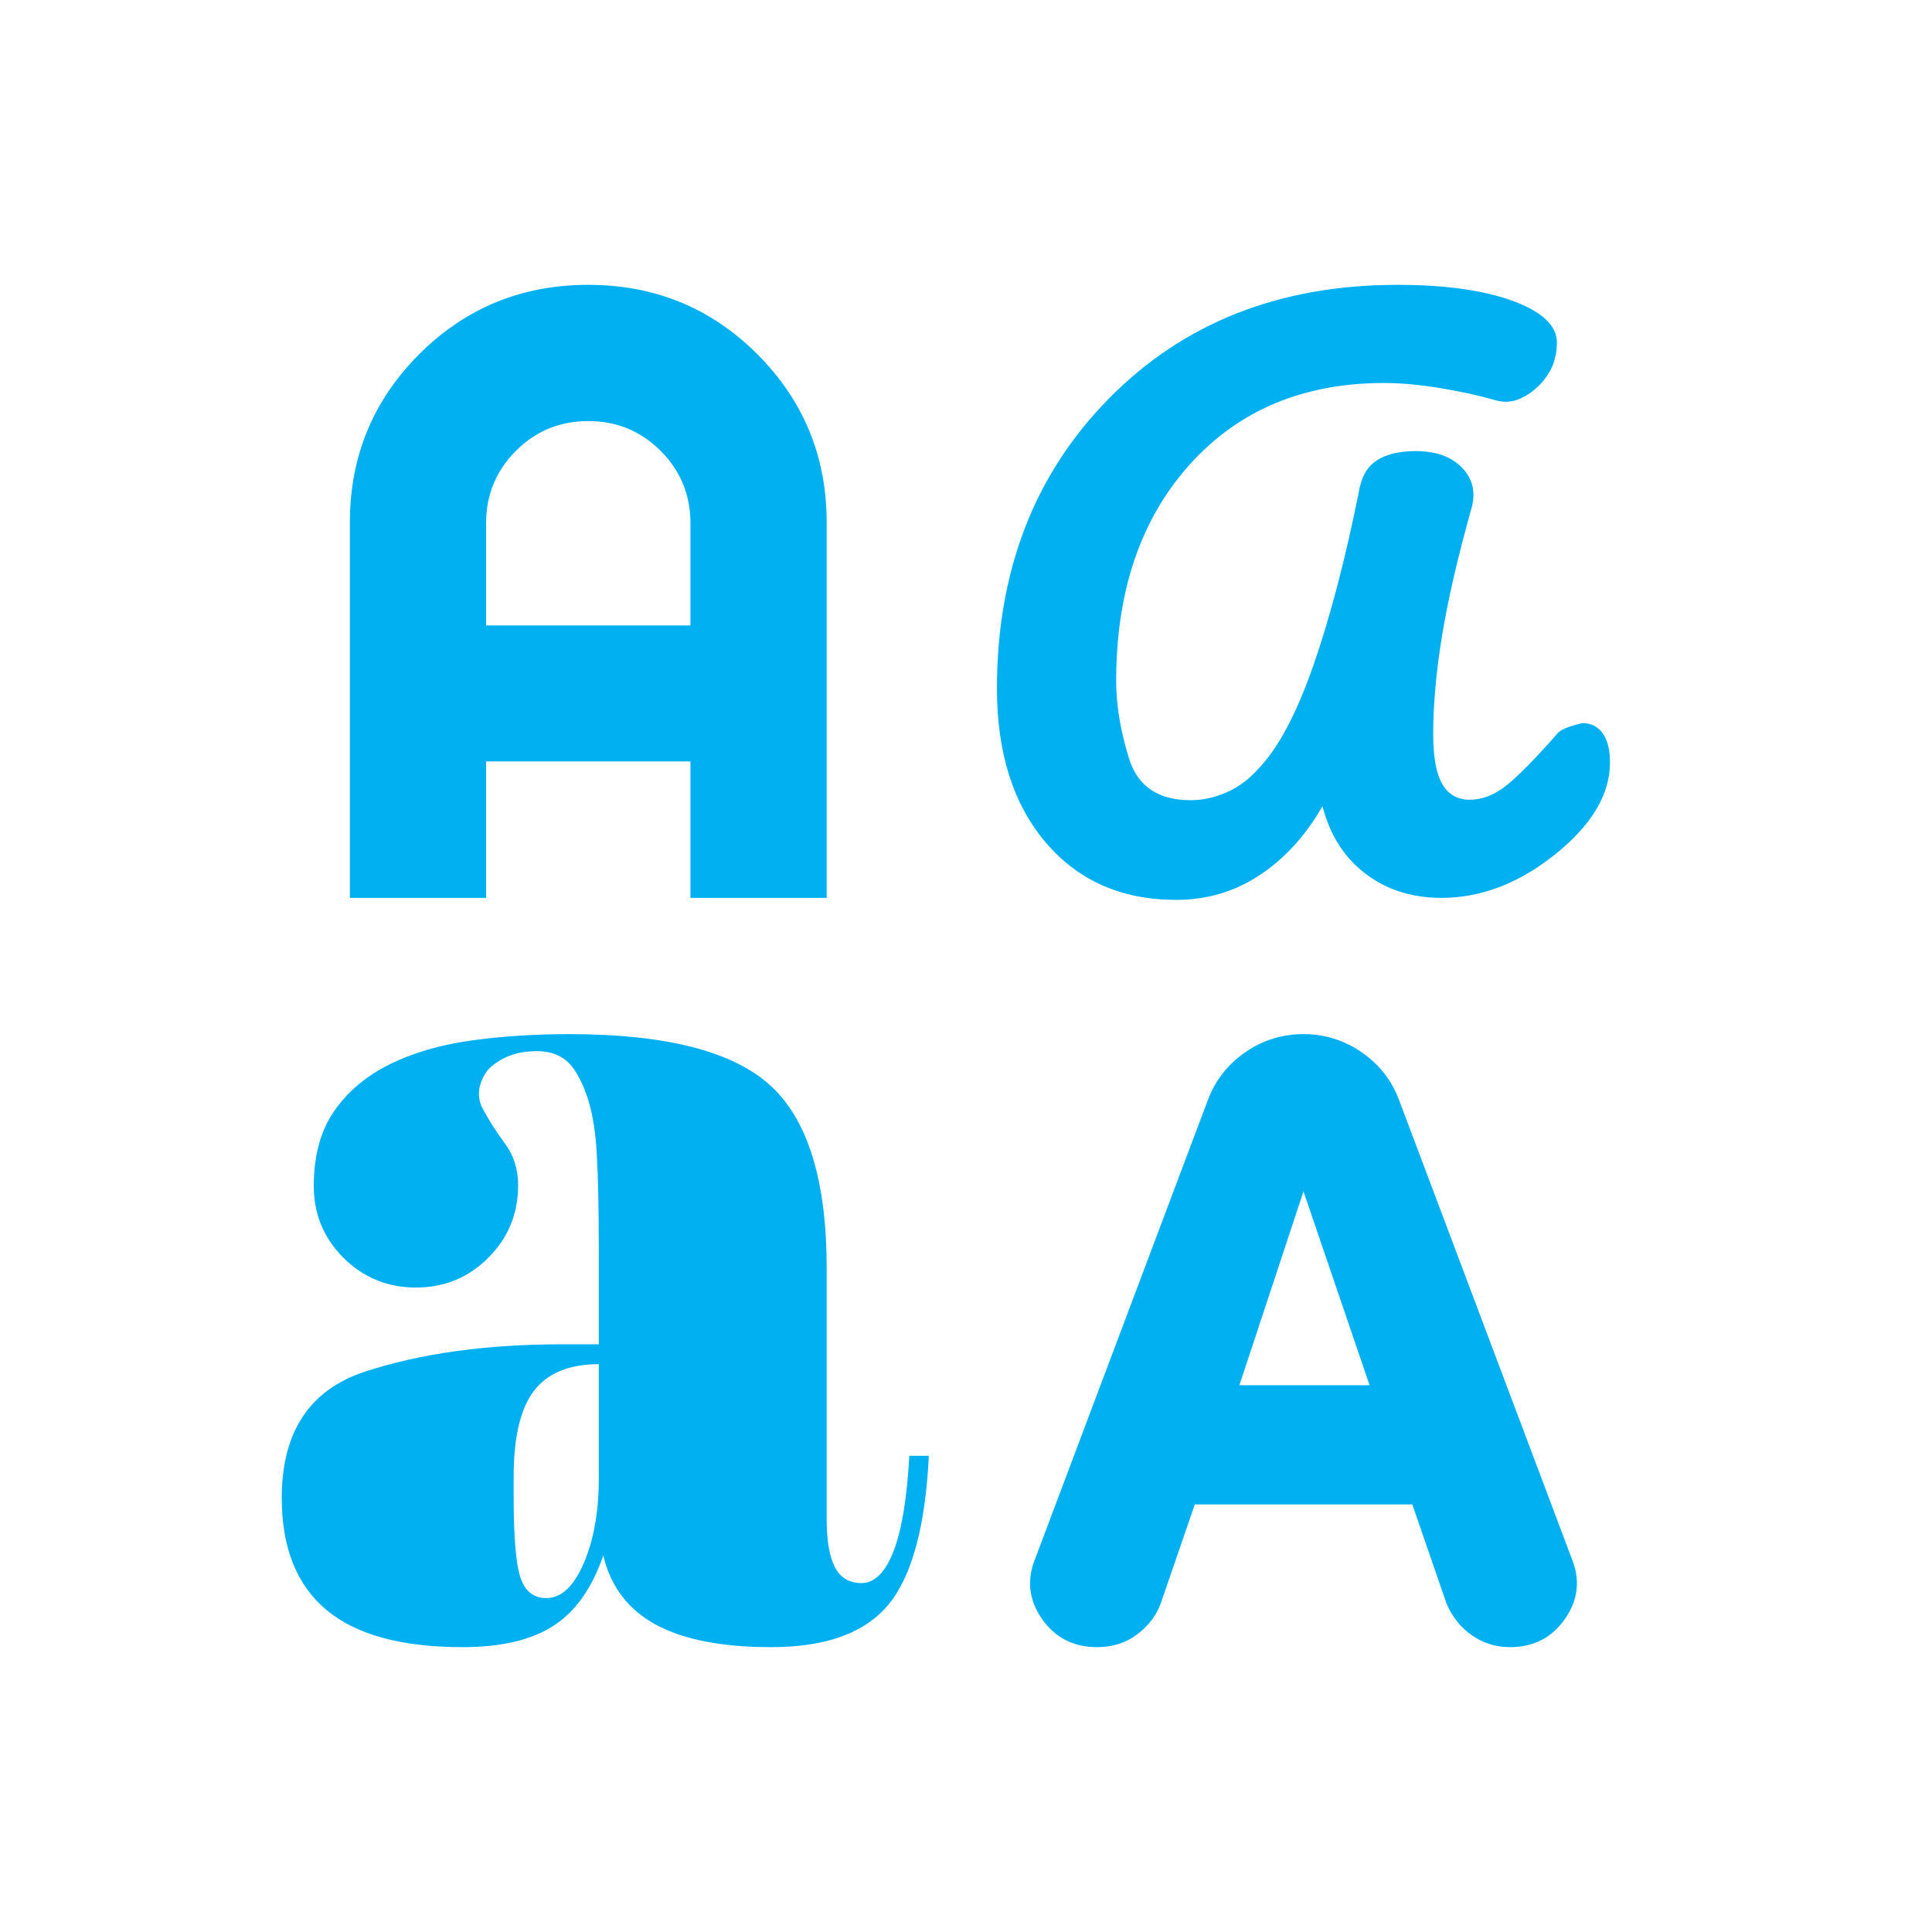 <svg width="112" height="112" viewBox="0 0 112 112" fill="none" xmlns="http://www.w3.org/2000/svg"><mask id="mask0_68_378" style="mask-type:alpha" maskUnits="userSpaceOnUse" x="0" y="0" width="112" height="112"><rect width="112" height="112" fill="#D9D9D9"/></mask><g mask="url(#mask0_68_378)"><path d="M26.812 95.487C23.273 95.487 20.641 94.766 18.917 93.324C17.195 91.882 16.333 89.719 16.333 86.836C16.333 83.01 17.944 80.569 21.166 79.513C24.387 78.458 28.201 77.93 32.606 77.93H34.713V72.388C34.713 70.145 34.674 68.314 34.596 66.895C34.519 65.477 34.311 64.309 33.974 63.392C33.638 62.475 33.25 61.836 32.812 61.476C32.374 61.116 31.817 60.936 31.141 60.936C30.5 60.936 29.945 61.034 29.473 61.229C29.003 61.424 28.61 61.684 28.296 62.01C28.045 62.335 27.881 62.677 27.803 63.035C27.725 63.393 27.764 63.767 27.919 64.157C28.304 64.883 28.754 65.592 29.267 66.285C29.78 66.978 30.037 67.787 30.037 68.711C30.037 70.36 29.461 71.76 28.309 72.912C27.158 74.064 25.759 74.64 24.114 74.64C22.469 74.64 21.07 74.067 19.918 72.922C18.767 71.778 18.191 70.389 18.191 68.754C18.191 66.989 18.586 65.539 19.376 64.405C20.165 63.271 21.235 62.37 22.584 61.703C23.933 61.036 25.496 60.577 27.273 60.326C29.05 60.075 30.959 59.949 32.999 59.949C38.593 59.949 42.479 60.941 44.656 62.924C46.834 64.907 47.923 68.439 47.923 73.517V88.061C47.923 89.314 48.083 90.246 48.403 90.856C48.723 91.467 49.233 91.772 49.933 91.772C50.696 91.772 51.316 91.162 51.793 89.941C52.27 88.72 52.578 86.872 52.715 84.394H53.846C53.647 88.489 52.869 91.361 51.511 93.011C50.153 94.662 47.883 95.487 44.703 95.487C41.854 95.487 39.626 95.052 38.019 94.181C36.413 93.311 35.398 91.975 34.973 90.174C34.317 92.076 33.351 93.438 32.073 94.257C30.794 95.077 29.041 95.487 26.812 95.487ZM63.598 95.487C62.224 95.487 61.155 94.935 60.392 93.832C59.63 92.728 59.51 91.552 60.032 90.302L70.017 63.781C70.443 62.638 71.164 61.714 72.18 61.007C73.198 60.302 74.326 59.949 75.564 59.949C76.803 59.949 77.93 60.302 78.947 61.007C79.964 61.714 80.685 62.638 81.11 63.781L91.097 90.302C91.619 91.552 91.498 92.728 90.735 93.832C89.972 94.935 88.906 95.487 87.538 95.487C86.717 95.487 85.978 95.257 85.322 94.797C84.665 94.338 84.172 93.714 83.844 92.926L81.873 87.213H69.264L67.298 92.926C67.036 93.649 66.577 94.256 65.921 94.749C65.266 95.241 64.492 95.487 63.598 95.487ZM31.674 92.643C32.539 92.643 33.262 91.966 33.843 90.614C34.423 89.26 34.713 87.627 34.713 85.714V79.082C33.002 79.082 31.751 79.595 30.961 80.62C30.172 81.644 29.777 83.314 29.777 85.629V86.719C29.777 89.1 29.91 90.683 30.176 91.467C30.442 92.251 30.942 92.643 31.674 92.643ZM71.849 80.303H79.396L75.564 69.067L71.849 80.303ZM68.189 52.167C65.035 52.167 62.513 51.059 60.626 48.843C58.738 46.626 57.794 43.65 57.794 39.916C57.794 33.103 59.957 27.499 64.283 23.105C68.609 18.71 74.183 16.513 81.004 16.513C83.785 16.513 86.022 16.826 87.716 17.451C89.409 18.076 90.256 18.883 90.256 19.869C90.256 20.264 90.193 20.65 90.067 21.027C89.941 21.404 89.713 21.787 89.384 22.176C88.995 22.601 88.568 22.915 88.102 23.117C87.635 23.321 87.153 23.345 86.656 23.19C85.734 22.926 84.68 22.696 83.494 22.499C82.308 22.302 81.22 22.203 80.232 22.203C75.552 22.203 71.795 23.782 68.959 26.941C66.124 30.1 64.706 34.279 64.706 39.478C64.706 40.89 64.957 42.395 65.459 43.993C65.962 45.59 67.152 46.389 69.03 46.389C69.706 46.389 70.393 46.239 71.091 45.94C71.788 45.64 72.417 45.171 72.98 44.531C74.109 43.35 75.155 41.382 76.118 38.627C77.082 35.872 77.962 32.528 78.759 28.593C78.889 27.711 79.231 27.083 79.785 26.711C80.338 26.337 81.103 26.151 82.08 26.151C83.252 26.151 84.148 26.476 84.768 27.125C85.387 27.774 85.563 28.563 85.297 29.49C84.499 32.337 83.93 34.804 83.592 36.889C83.253 38.973 83.084 40.862 83.084 42.556C83.084 43.892 83.261 44.86 83.614 45.46C83.967 46.061 84.496 46.361 85.203 46.361C85.935 46.361 86.65 46.08 87.349 45.517C88.048 44.955 89.017 43.968 90.256 42.556C90.411 42.323 90.901 42.111 91.727 41.919C92.235 41.919 92.63 42.117 92.912 42.513C93.193 42.91 93.333 43.472 93.333 44.198C93.333 46.048 92.28 47.819 90.174 49.511C88.069 51.204 85.864 52.051 83.56 52.051C81.849 52.051 80.379 51.581 79.149 50.643C77.92 49.703 77.093 48.402 76.667 46.739C75.682 48.45 74.466 49.782 73.02 50.736C71.575 51.69 69.964 52.167 68.189 52.167ZM20.282 52.051V30.29C20.282 26.466 21.622 23.214 24.303 20.533C26.983 17.853 30.25 16.513 34.103 16.513C37.956 16.513 41.222 17.853 43.903 20.533C46.583 23.214 47.923 26.466 47.923 30.29V52.051H40.026V44.139H28.18V52.051H20.282ZM28.18 36.257H40.026V30.333C40.026 28.688 39.45 27.29 38.298 26.138C37.146 24.986 35.748 24.41 34.103 24.41C32.457 24.41 31.058 24.986 29.907 26.138C28.756 27.29 28.18 28.688 28.18 30.333V36.257Z" fill="#00B0F0"/></g></svg>
